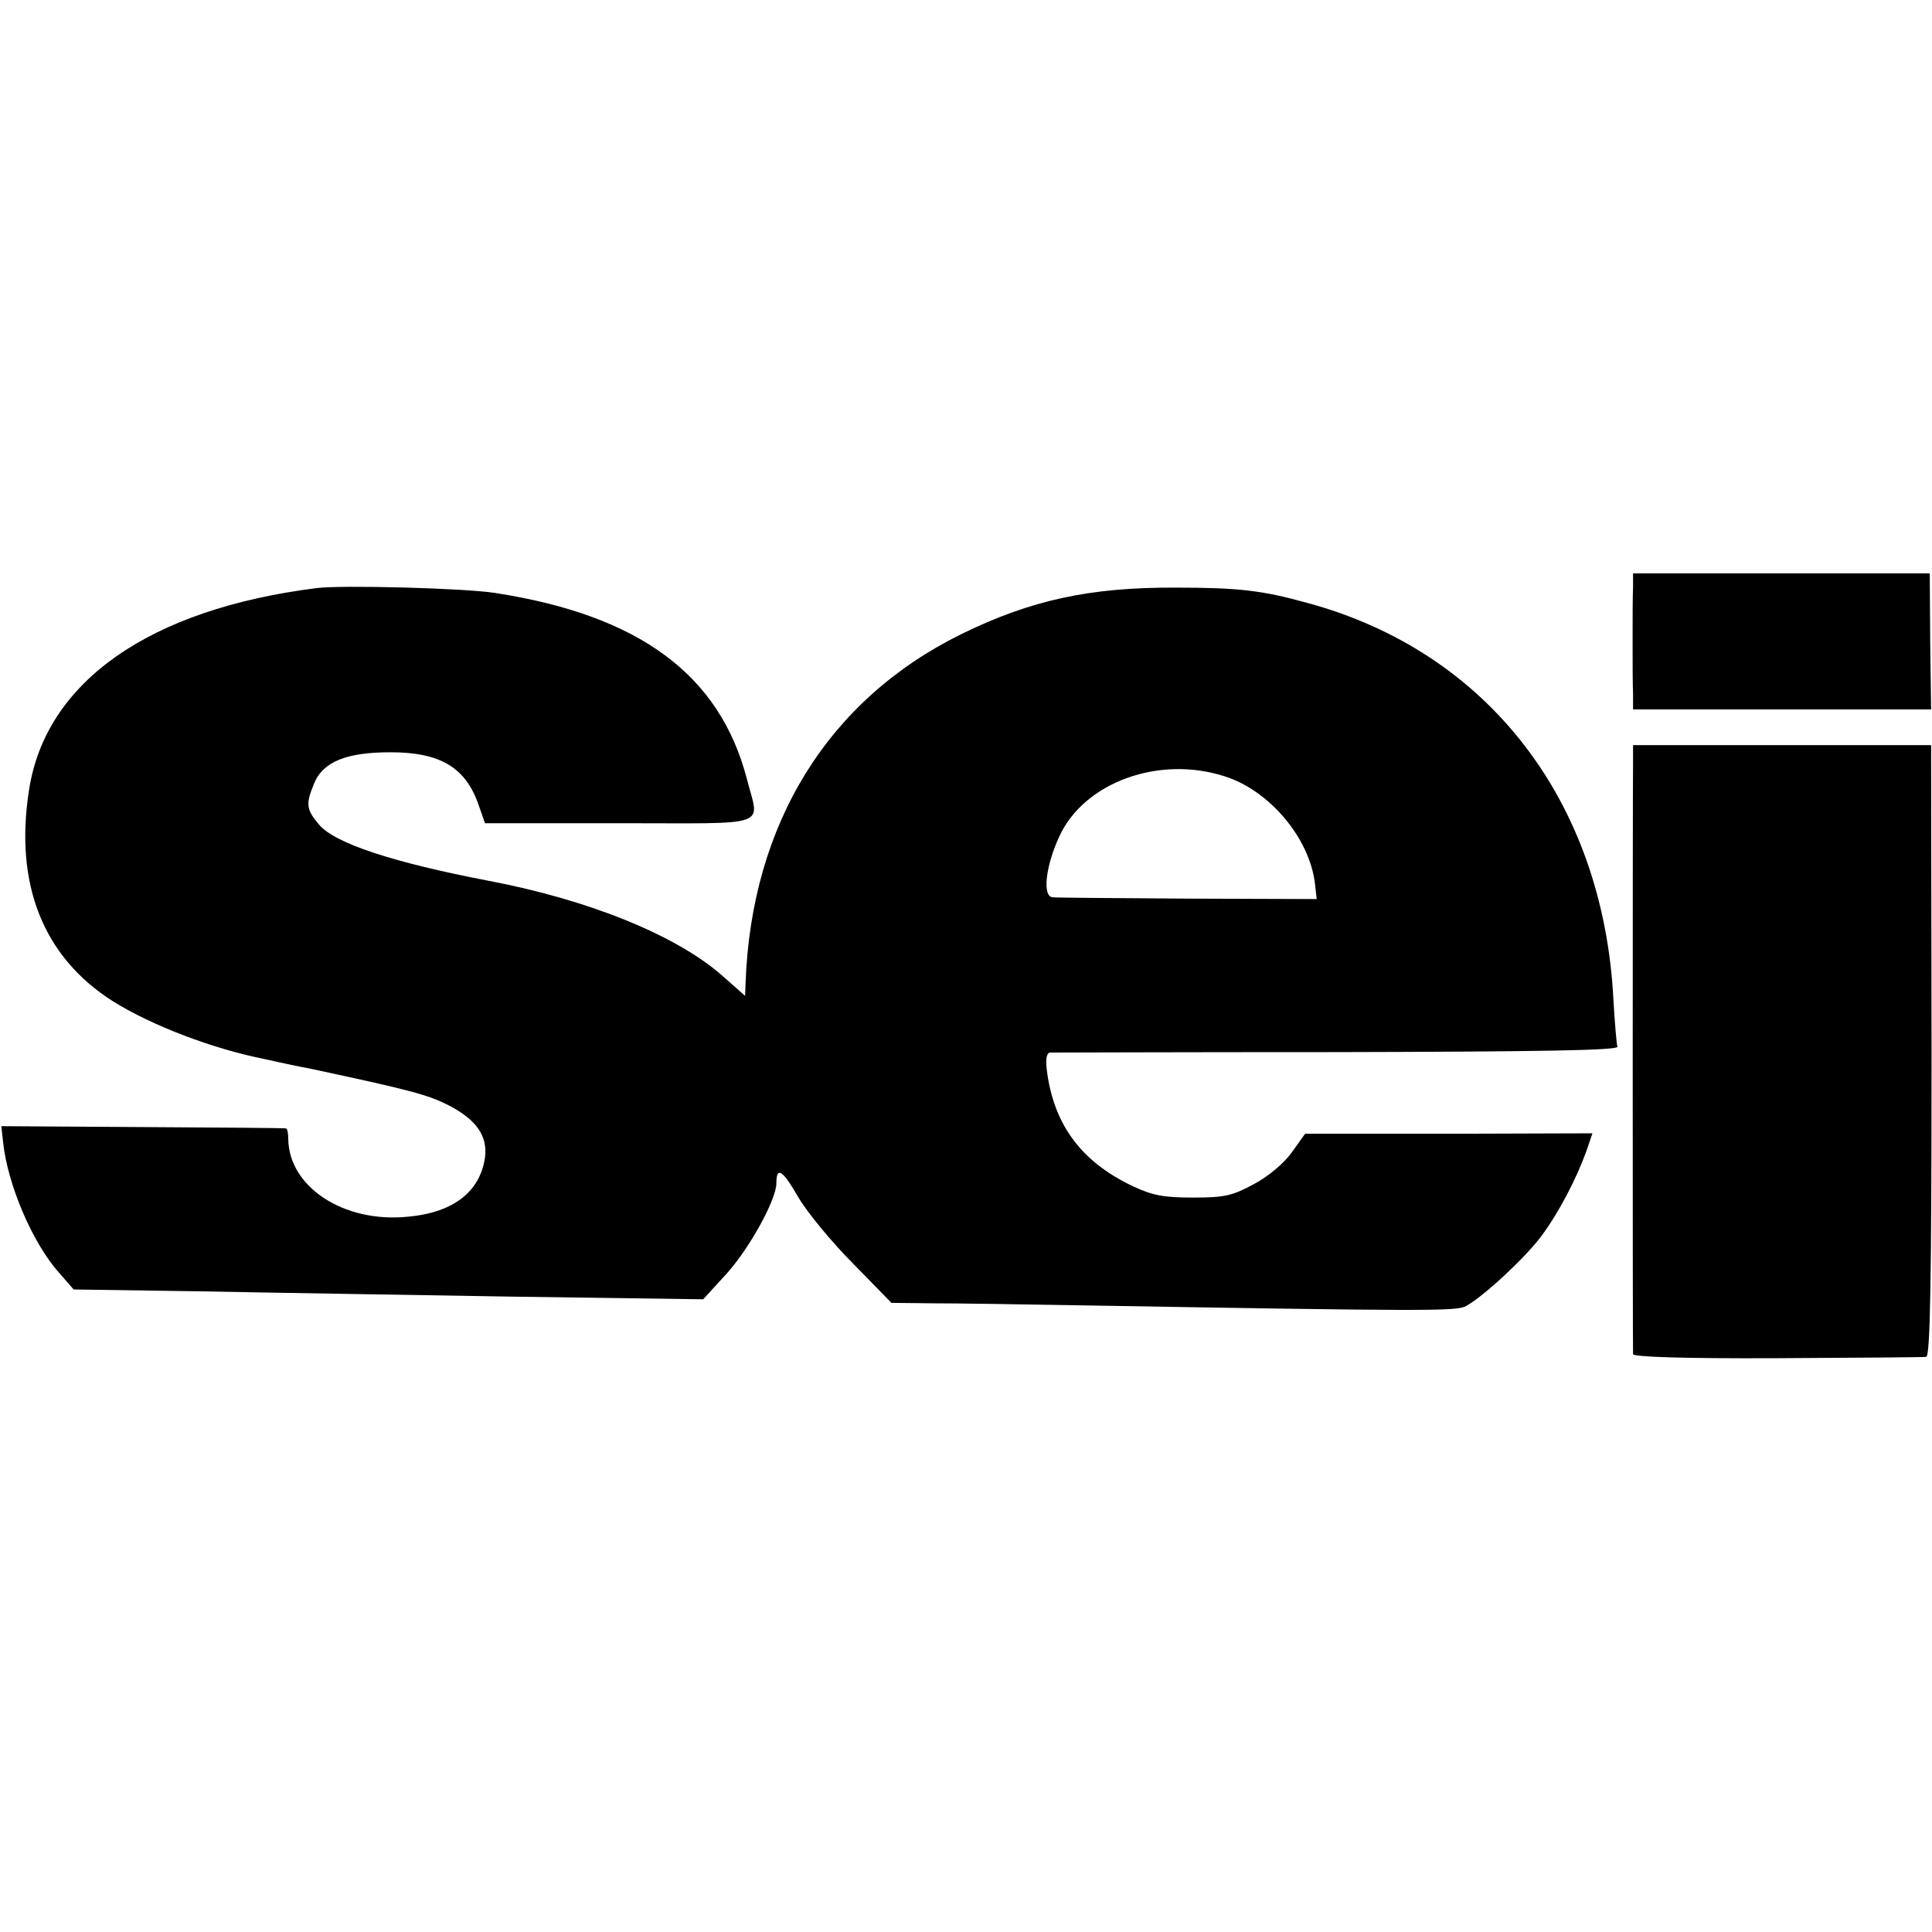 <?xml version="1.0" standalone="no"?>
<!DOCTYPE svg PUBLIC "-//W3C//DTD SVG 20010904//EN"
 "http://www.w3.org/TR/2001/REC-SVG-20010904/DTD/svg10.dtd">
<svg version="1.0" xmlns="http://www.w3.org/2000/svg"
 width="433pt" height="433pt" viewBox="0 0 433 433"
 preserveAspectRatio="xMidYMid meet">
<g transform="translate(0,433) scale(0.1,-0.1)"
fill="#000000" stroke="none">
<path d="M3660 3013 c-1 -18 -1 -71 -1 -118 0 -47 0 -101 1 -120 l0 -35 334 0
334 0 -2 152 -1 153 -332 0 -333 0 0 -32z"/>
<path d="M710 3012 c-375 -47 -608 -210 -645 -453 -33 -211 32 -374 188 -473
88 -55 225 -107 342 -130 17 -4 41 -9 55 -12 14 -3 34 -7 45 -9 224 -48 263
-58 312 -83 61 -32 86 -68 80 -116 -11 -77 -71 -124 -174 -133 -143 -14 -266
67 -267 175 0 12 -2 23 -5 23 -3 1 -148 2 -322 3 l-316 2 4 -36 c10 -95 66
-226 125 -292 l33 -38 275 -4 c151 -3 469 -8 706 -12 l430 -6 53 58 c52 58
111 166 111 202 0 39 14 30 49 -31 20 -34 75 -101 123 -149 l86 -88 94 -1 c51
0 185 -2 298 -4 816 -14 875 -14 896 -2 41 23 133 109 168 156 39 52 79 129
101 190 l14 41 -322 -1 -322 0 -30 -42 c-18 -25 -53 -54 -85 -71 -48 -26 -66
-30 -135 -30 -65 0 -90 4 -135 25 -117 55 -179 139 -194 262 -3 24 0 37 7 38
7 0 296 1 644 1 456 1 630 4 628 12 -2 6 -6 54 -9 106 -23 445 -282 780 -687
889 -101 28 -154 34 -294 34 -192 1 -325 -28 -480 -104 -299 -147 -471 -425
-484 -782 l-1 -29 -52 46 c-103 90 -297 169 -523 212 -214 41 -345 84 -380
126 -29 34 -30 46 -11 92 20 49 73 70 171 70 112 0 169 -34 198 -119 l14 -40
302 0 c344 0 313 -11 285 99 -61 234 -241 367 -564 417 -70 11 -344 18 -400
11z m2035 -422 c101 -32 190 -139 202 -240 l4 -35 -288 1 c-158 1 -295 2 -304
3 -23 2 -16 69 15 136 55 121 223 183 371 135z"/>
<path d="M3660 2618 c-1 -58 -1 -1310 0 -1323 0 -6 113 -10 323 -9 177 1 327
2 334 3 9 1 12 168 12 686 l-1 685 -334 0 -334 0 0 -42z"/>
</g>
</svg>
